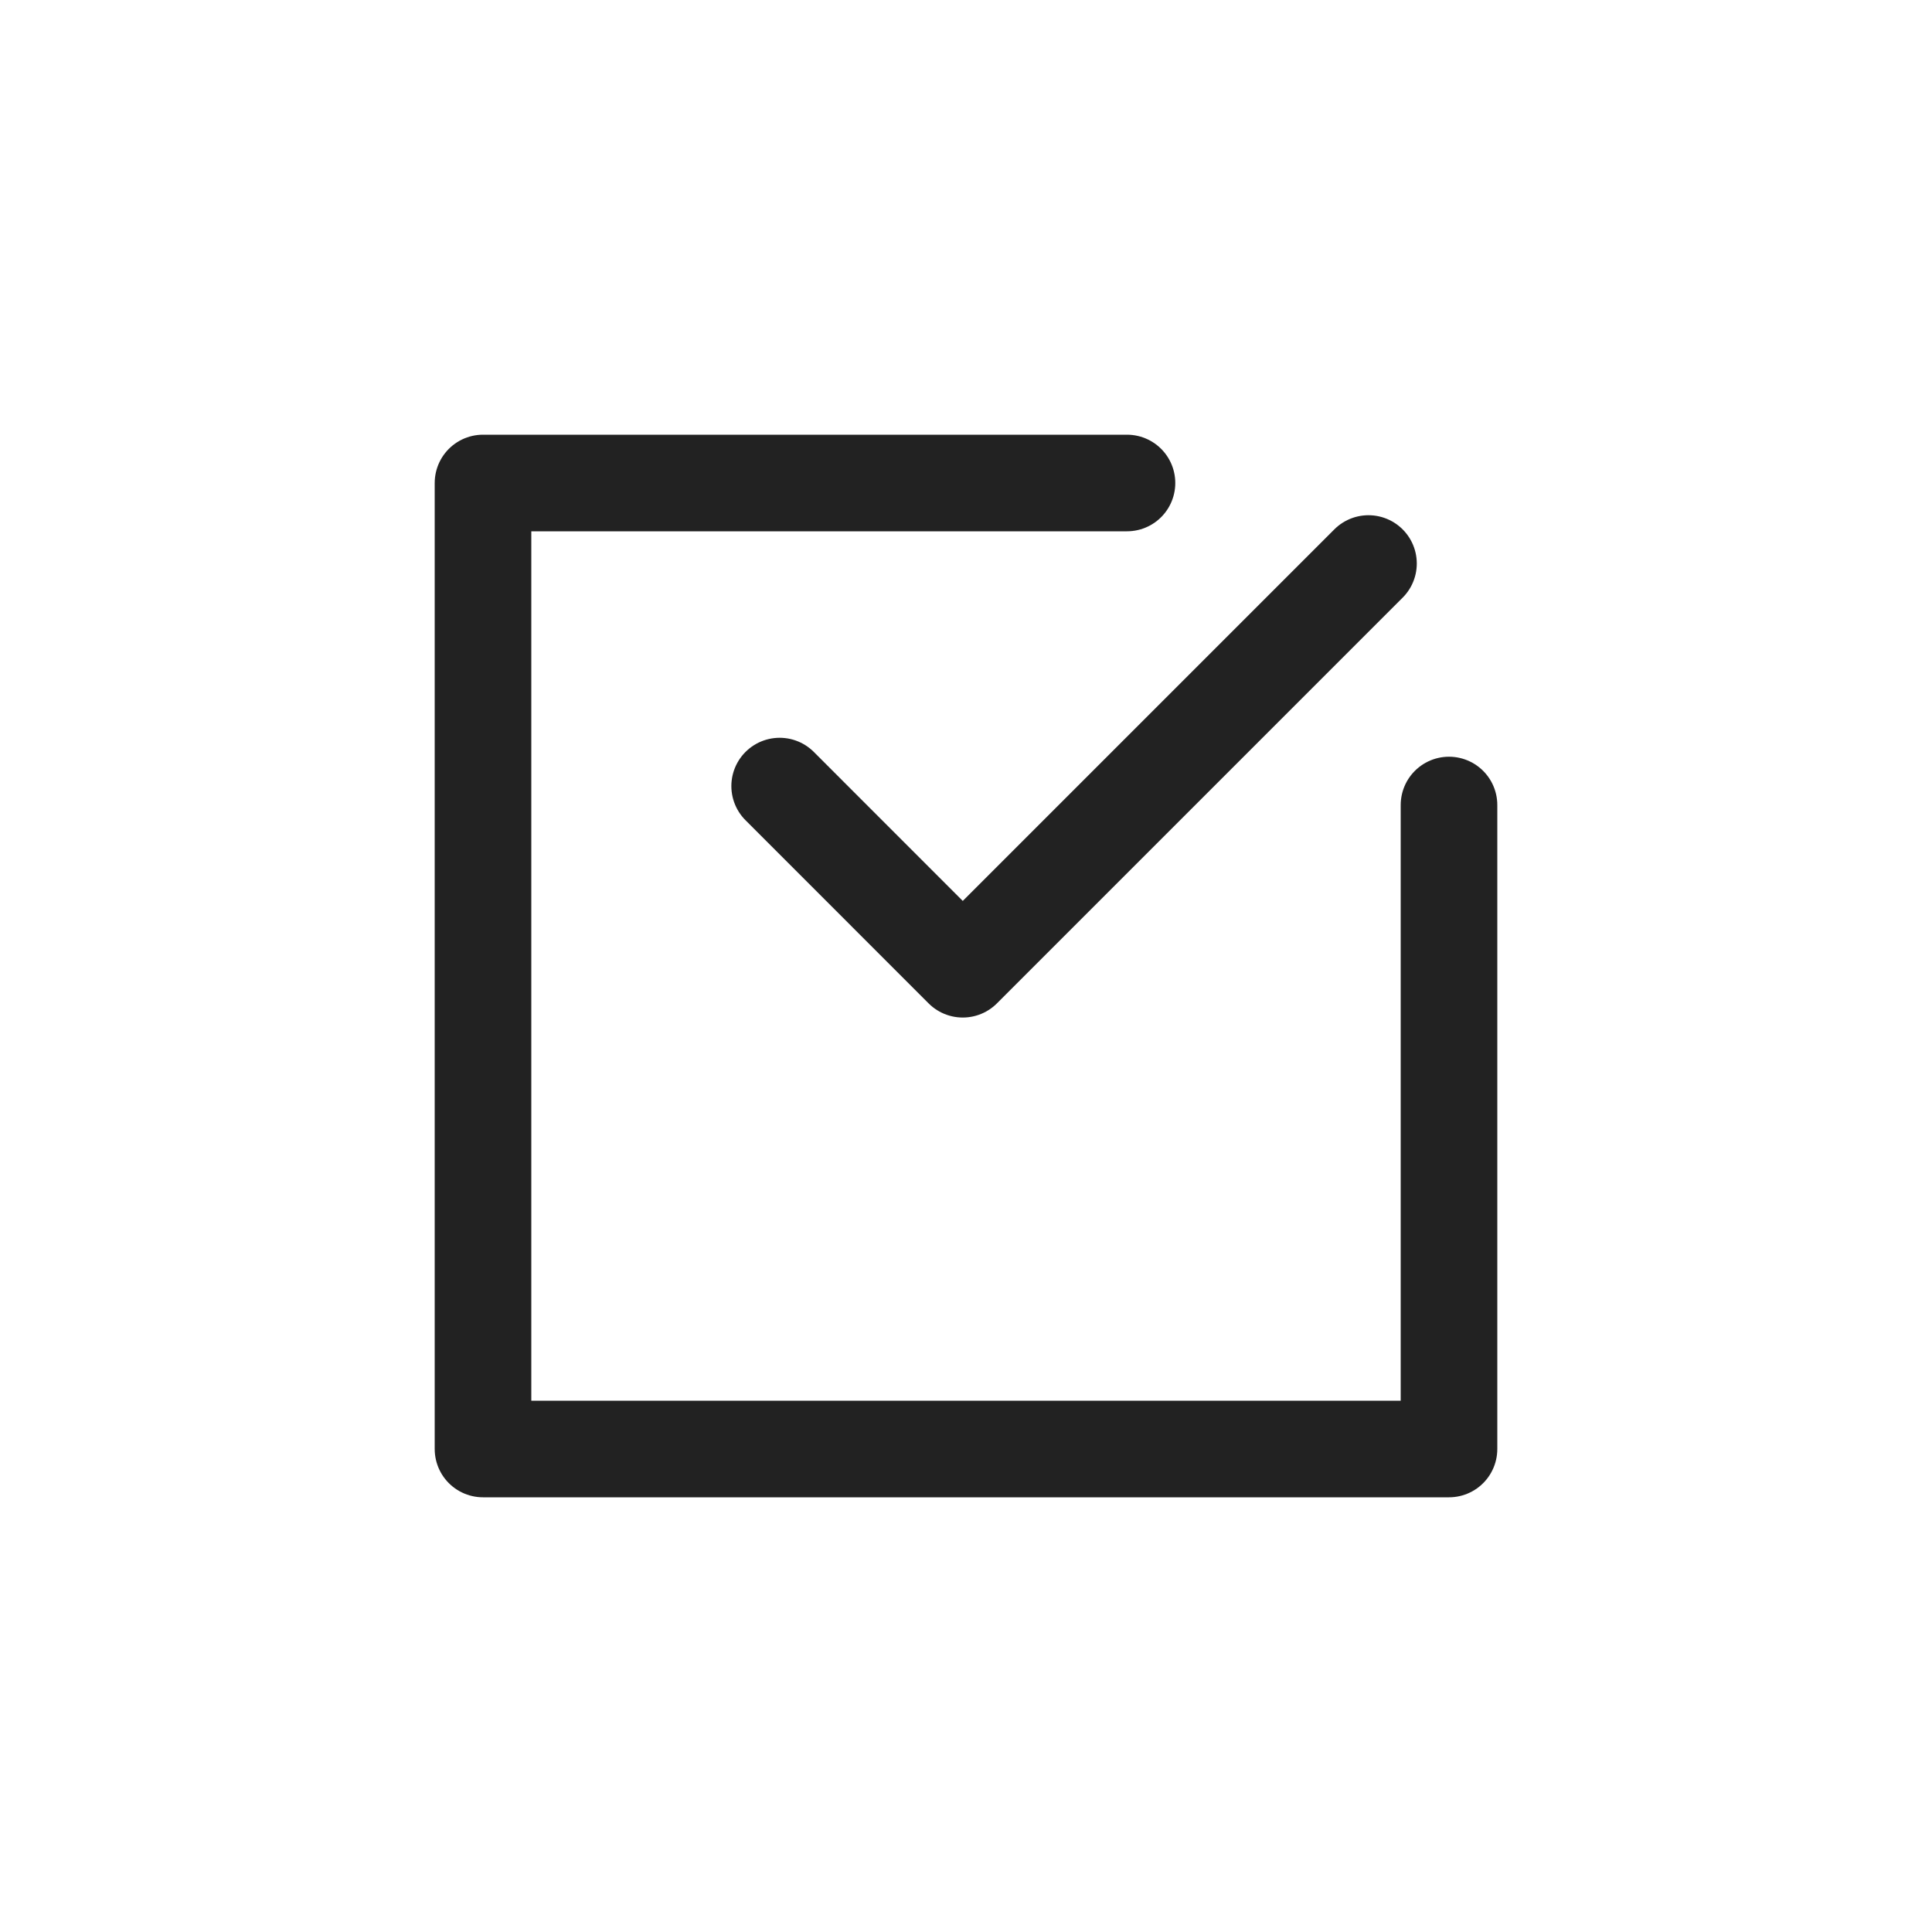 <svg width="40" height="40" viewBox="0 0 40 40" fill="none" xmlns="http://www.w3.org/2000/svg">
<path d="M16.142 16.275L19.933 20.067L28.333 11.667" stroke="#222222" stroke-width="2" stroke-linecap="round" stroke-linejoin="round"/>
<path d="M30 16.667V30H10V10H23.333" stroke="#222222" stroke-width="2" stroke-linecap="round" stroke-linejoin="round"/>
</svg>
